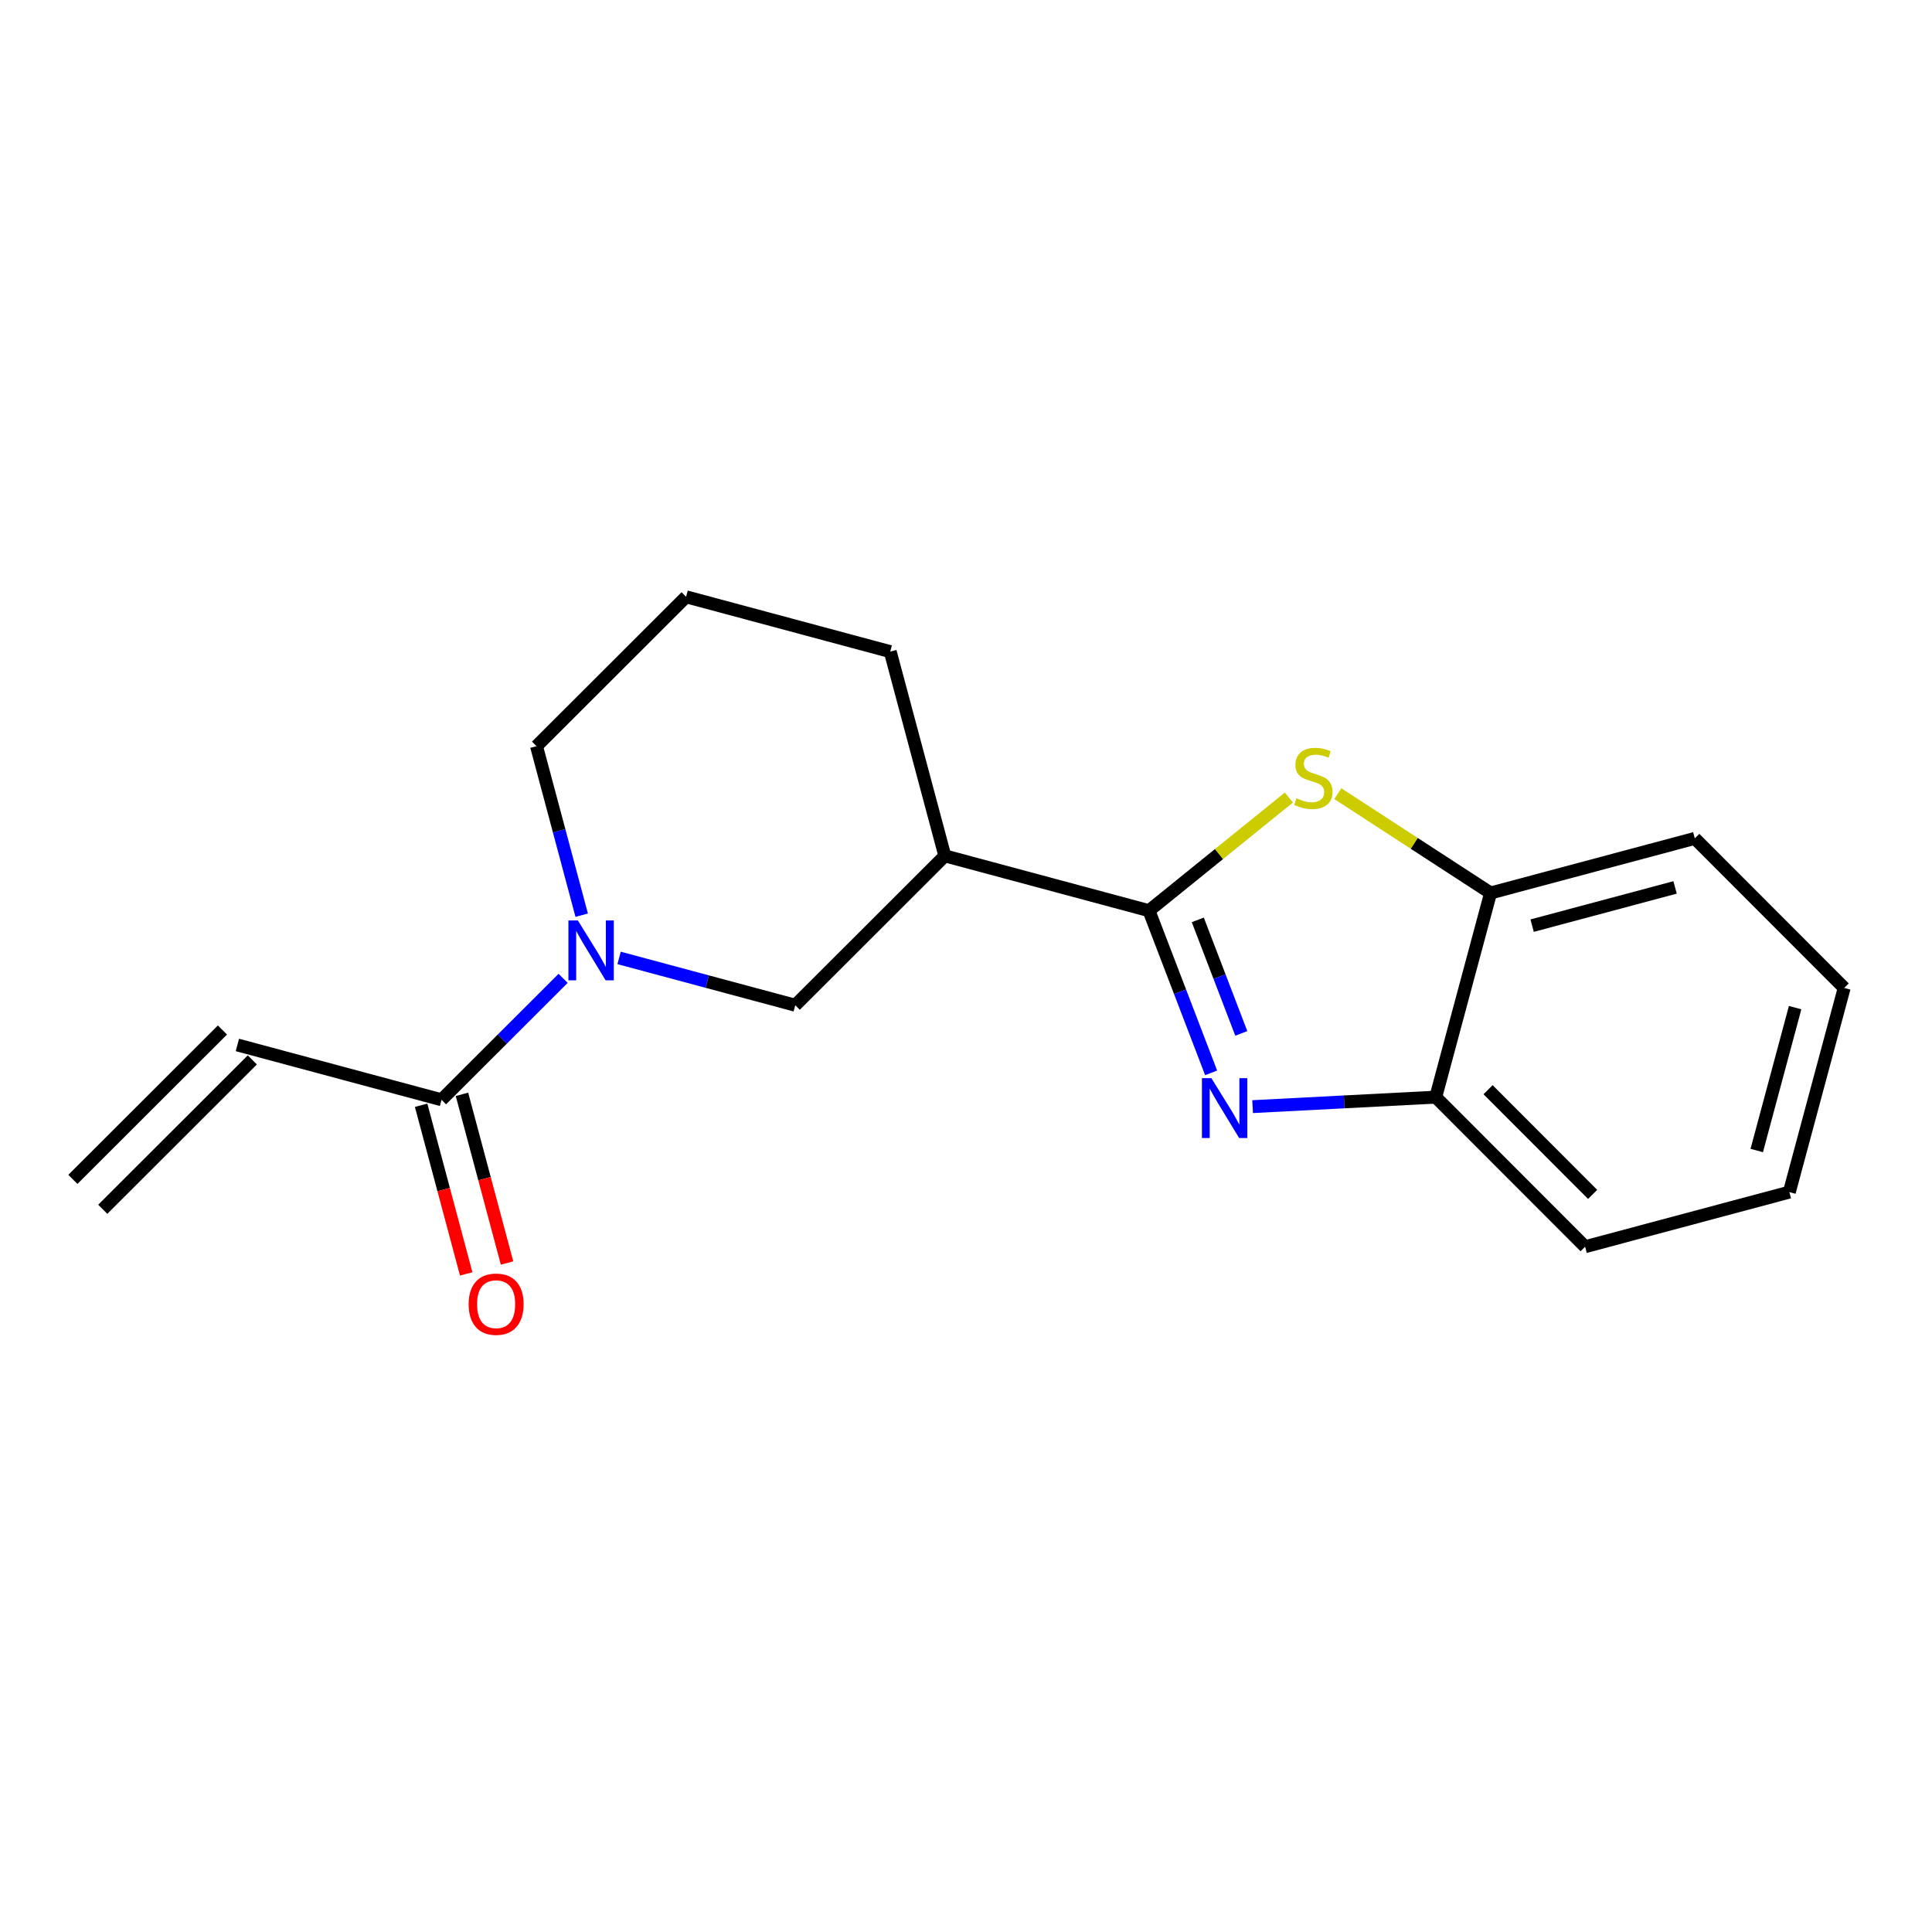 <?xml version='1.0' encoding='iso-8859-1'?>
<svg version='1.1' baseProfile='full'
              xmlns='http://www.w3.org/2000/svg'
                      xmlns:rdkit='http://www.rdkit.org/xml'
                      xmlns:xlink='http://www.w3.org/1999/xlink'
                  xml:space='preserve'
width='300px' height='300px' viewBox='0 0 300 300'>
<!-- END OF HEADER -->
<rect style='opacity:1.0;fill:#FFFFFF;stroke:none' width='300' height='300' x='0' y='0'> </rect>
<rect style='opacity:1.0;fill:#FFFFFF;stroke:none' width='300' height='300' x='0' y='0'> </rect>
<path class='bond-0 atom-0 atom-1' d='M 15.956,187.779 L 39.181,164.582' style='fill:none;fill-rule:evenodd;stroke:#000000;stroke-width:2.0px;stroke-linecap:butt;stroke-linejoin:miter;stroke-opacity:1' />
<path class='bond-0 atom-0 atom-1' d='M 11.317,183.134 L 34.541,159.937' style='fill:none;fill-rule:evenodd;stroke:#000000;stroke-width:2.0px;stroke-linecap:butt;stroke-linejoin:miter;stroke-opacity:1' />
<path class='bond-1 atom-1 atom-2' d='M 36.861,162.26 L 68.562,170.774' style='fill:none;fill-rule:evenodd;stroke:#000000;stroke-width:2.0px;stroke-linecap:butt;stroke-linejoin:miter;stroke-opacity:1' />
<path class='bond-2 atom-2 atom-3' d='M 65.391,171.622 L 68.892,184.717' style='fill:none;fill-rule:evenodd;stroke:#000000;stroke-width:2.0px;stroke-linecap:butt;stroke-linejoin:miter;stroke-opacity:1' />
<path class='bond-2 atom-2 atom-3' d='M 68.892,184.717 L 72.392,197.812' style='fill:none;fill-rule:evenodd;stroke:#FF0000;stroke-width:2.0px;stroke-linecap:butt;stroke-linejoin:miter;stroke-opacity:1' />
<path class='bond-2 atom-2 atom-3' d='M 71.734,169.927 L 75.234,183.022' style='fill:none;fill-rule:evenodd;stroke:#000000;stroke-width:2.0px;stroke-linecap:butt;stroke-linejoin:miter;stroke-opacity:1' />
<path class='bond-2 atom-2 atom-3' d='M 75.234,183.022 L 78.734,196.117' style='fill:none;fill-rule:evenodd;stroke:#FF0000;stroke-width:2.0px;stroke-linecap:butt;stroke-linejoin:miter;stroke-opacity:1' />
<path class='bond-3 atom-2 atom-4' d='M 68.562,170.774 L 78.002,161.346' style='fill:none;fill-rule:evenodd;stroke:#000000;stroke-width:2.0px;stroke-linecap:butt;stroke-linejoin:miter;stroke-opacity:1' />
<path class='bond-3 atom-2 atom-4' d='M 78.002,161.346 L 87.441,151.918' style='fill:none;fill-rule:evenodd;stroke:#0000FF;stroke-width:2.0px;stroke-linecap:butt;stroke-linejoin:miter;stroke-opacity:1' />
<path class='bond-4 atom-4 atom-5' d='M 90.325,142.109 L 86.818,128.987' style='fill:none;fill-rule:evenodd;stroke:#0000FF;stroke-width:2.0px;stroke-linecap:butt;stroke-linejoin:miter;stroke-opacity:1' />
<path class='bond-4 atom-4 atom-5' d='M 86.818,128.987 L 83.31,115.866' style='fill:none;fill-rule:evenodd;stroke:#000000;stroke-width:2.0px;stroke-linecap:butt;stroke-linejoin:miter;stroke-opacity:1' />
<path class='bond-18 atom-18 atom-4' d='M 123.488,156.092 L 109.811,152.419' style='fill:none;fill-rule:evenodd;stroke:#000000;stroke-width:2.0px;stroke-linecap:butt;stroke-linejoin:miter;stroke-opacity:1' />
<path class='bond-18 atom-18 atom-4' d='M 109.811,152.419 L 96.133,148.745' style='fill:none;fill-rule:evenodd;stroke:#0000FF;stroke-width:2.0px;stroke-linecap:butt;stroke-linejoin:miter;stroke-opacity:1' />
<path class='bond-5 atom-5 atom-6' d='M 83.31,115.866 L 106.535,92.669' style='fill:none;fill-rule:evenodd;stroke:#000000;stroke-width:2.0px;stroke-linecap:butt;stroke-linejoin:miter;stroke-opacity:1' />
<path class='bond-6 atom-6 atom-7' d='M 106.535,92.669 L 138.236,101.184' style='fill:none;fill-rule:evenodd;stroke:#000000;stroke-width:2.0px;stroke-linecap:butt;stroke-linejoin:miter;stroke-opacity:1' />
<path class='bond-7 atom-7 atom-8' d='M 138.236,101.184 L 146.713,132.895' style='fill:none;fill-rule:evenodd;stroke:#000000;stroke-width:2.0px;stroke-linecap:butt;stroke-linejoin:miter;stroke-opacity:1' />
<path class='bond-8 atom-8 atom-9' d='M 146.713,132.895 L 178.414,141.41' style='fill:none;fill-rule:evenodd;stroke:#000000;stroke-width:2.0px;stroke-linecap:butt;stroke-linejoin:miter;stroke-opacity:1' />
<path class='bond-17 atom-8 atom-18' d='M 146.713,132.895 L 123.488,156.092' style='fill:none;fill-rule:evenodd;stroke:#000000;stroke-width:2.0px;stroke-linecap:butt;stroke-linejoin:miter;stroke-opacity:1' />
<path class='bond-9 atom-9 atom-10' d='M 178.414,141.41 L 183.239,154.002' style='fill:none;fill-rule:evenodd;stroke:#000000;stroke-width:2.0px;stroke-linecap:butt;stroke-linejoin:miter;stroke-opacity:1' />
<path class='bond-9 atom-9 atom-10' d='M 183.239,154.002 L 188.064,166.593' style='fill:none;fill-rule:evenodd;stroke:#0000FF;stroke-width:2.0px;stroke-linecap:butt;stroke-linejoin:miter;stroke-opacity:1' />
<path class='bond-9 atom-9 atom-10' d='M 185.992,142.838 L 189.37,151.653' style='fill:none;fill-rule:evenodd;stroke:#000000;stroke-width:2.0px;stroke-linecap:butt;stroke-linejoin:miter;stroke-opacity:1' />
<path class='bond-9 atom-9 atom-10' d='M 189.37,151.653 L 192.747,160.467' style='fill:none;fill-rule:evenodd;stroke:#0000FF;stroke-width:2.0px;stroke-linecap:butt;stroke-linejoin:miter;stroke-opacity:1' />
<path class='bond-19 atom-17 atom-9' d='M 200.135,123.842 L 189.275,132.626' style='fill:none;fill-rule:evenodd;stroke:#CCCC00;stroke-width:2.0px;stroke-linecap:butt;stroke-linejoin:miter;stroke-opacity:1' />
<path class='bond-19 atom-17 atom-9' d='M 189.275,132.626 L 178.414,141.41' style='fill:none;fill-rule:evenodd;stroke:#000000;stroke-width:2.0px;stroke-linecap:butt;stroke-linejoin:miter;stroke-opacity:1' />
<path class='bond-10 atom-10 atom-11' d='M 194.506,171.837 L 208.723,171.1' style='fill:none;fill-rule:evenodd;stroke:#0000FF;stroke-width:2.0px;stroke-linecap:butt;stroke-linejoin:miter;stroke-opacity:1' />
<path class='bond-10 atom-10 atom-11' d='M 208.723,171.1 L 222.941,170.363' style='fill:none;fill-rule:evenodd;stroke:#000000;stroke-width:2.0px;stroke-linecap:butt;stroke-linejoin:miter;stroke-opacity:1' />
<path class='bond-11 atom-11 atom-12' d='M 222.941,170.363 L 246.137,193.588' style='fill:none;fill-rule:evenodd;stroke:#000000;stroke-width:2.0px;stroke-linecap:butt;stroke-linejoin:miter;stroke-opacity:1' />
<path class='bond-11 atom-11 atom-12' d='M 231.065,169.208 L 247.303,185.465' style='fill:none;fill-rule:evenodd;stroke:#000000;stroke-width:2.0px;stroke-linecap:butt;stroke-linejoin:miter;stroke-opacity:1' />
<path class='bond-20 atom-16 atom-11' d='M 231.455,138.662 L 222.941,170.363' style='fill:none;fill-rule:evenodd;stroke:#000000;stroke-width:2.0px;stroke-linecap:butt;stroke-linejoin:miter;stroke-opacity:1' />
<path class='bond-12 atom-12 atom-13' d='M 246.137,193.588 L 277.849,185.111' style='fill:none;fill-rule:evenodd;stroke:#000000;stroke-width:2.0px;stroke-linecap:butt;stroke-linejoin:miter;stroke-opacity:1' />
<path class='bond-13 atom-13 atom-14' d='M 277.849,185.111 L 286.364,153.41' style='fill:none;fill-rule:evenodd;stroke:#000000;stroke-width:2.0px;stroke-linecap:butt;stroke-linejoin:miter;stroke-opacity:1' />
<path class='bond-13 atom-13 atom-14' d='M 272.786,178.653 L 278.746,156.462' style='fill:none;fill-rule:evenodd;stroke:#000000;stroke-width:2.0px;stroke-linecap:butt;stroke-linejoin:miter;stroke-opacity:1' />
<path class='bond-14 atom-14 atom-15' d='M 286.364,153.41 L 263.167,130.185' style='fill:none;fill-rule:evenodd;stroke:#000000;stroke-width:2.0px;stroke-linecap:butt;stroke-linejoin:miter;stroke-opacity:1' />
<path class='bond-15 atom-15 atom-16' d='M 263.167,130.185 L 231.455,138.662' style='fill:none;fill-rule:evenodd;stroke:#000000;stroke-width:2.0px;stroke-linecap:butt;stroke-linejoin:miter;stroke-opacity:1' />
<path class='bond-15 atom-15 atom-16' d='M 260.105,137.799 L 237.907,143.733' style='fill:none;fill-rule:evenodd;stroke:#000000;stroke-width:2.0px;stroke-linecap:butt;stroke-linejoin:miter;stroke-opacity:1' />
<path class='bond-16 atom-16 atom-17' d='M 231.455,138.662 L 219.596,130.951' style='fill:none;fill-rule:evenodd;stroke:#000000;stroke-width:2.0px;stroke-linecap:butt;stroke-linejoin:miter;stroke-opacity:1' />
<path class='bond-16 atom-16 atom-17' d='M 219.596,130.951 L 207.738,123.24' style='fill:none;fill-rule:evenodd;stroke:#CCCC00;stroke-width:2.0px;stroke-linecap:butt;stroke-linejoin:miter;stroke-opacity:1' />
<path  class='atom-3' d='M 72.772 202.512
Q 72.772 200.28, 73.875 199.033
Q 74.978 197.785, 77.039 197.785
Q 79.101 197.785, 80.204 199.033
Q 81.306 200.28, 81.306 202.512
Q 81.306 204.771, 80.19 206.057
Q 79.074 207.331, 77.039 207.331
Q 74.991 207.331, 73.875 206.057
Q 72.772 204.784, 72.772 202.512
M 77.039 206.281
Q 78.457 206.281, 79.219 205.335
Q 79.993 204.377, 79.993 202.512
Q 79.993 200.687, 79.219 199.768
Q 78.457 198.836, 77.039 198.836
Q 75.621 198.836, 74.846 199.755
Q 74.085 200.674, 74.085 202.512
Q 74.085 204.39, 74.846 205.335
Q 75.621 206.281, 77.039 206.281
' fill='#FF0000'/>
<path  class='atom-4' d='M 89.732 142.93
L 92.778 147.853
Q 93.08 148.339, 93.566 149.219
Q 94.052 150.098, 94.078 150.151
L 94.078 142.93
L 95.312 142.93
L 95.312 152.226
L 94.039 152.226
L 90.769 146.842
Q 90.389 146.212, 89.982 145.49
Q 89.588 144.768, 89.47 144.544
L 89.47 152.226
L 88.262 152.226
L 88.262 142.93
L 89.732 142.93
' fill='#0000FF'/>
<path  class='atom-10' d='M 188.105 167.414
L 191.151 172.338
Q 191.453 172.823, 191.939 173.703
Q 192.424 174.583, 192.451 174.635
L 192.451 167.414
L 193.685 167.414
L 193.685 176.71
L 192.411 176.71
L 189.142 171.327
Q 188.761 170.696, 188.354 169.974
Q 187.96 169.252, 187.842 169.029
L 187.842 176.71
L 186.634 176.71
L 186.634 167.414
L 188.105 167.414
' fill='#0000FF'/>
<path  class='atom-17' d='M 201.311 123.958
Q 201.416 123.998, 201.849 124.182
Q 202.282 124.365, 202.755 124.484
Q 203.241 124.589, 203.713 124.589
Q 204.593 124.589, 205.105 124.169
Q 205.617 123.735, 205.617 122.987
Q 205.617 122.475, 205.355 122.16
Q 205.105 121.845, 204.711 121.674
Q 204.317 121.503, 203.661 121.306
Q 202.834 121.057, 202.335 120.82
Q 201.849 120.584, 201.494 120.085
Q 201.153 119.586, 201.153 118.746
Q 201.153 117.577, 201.941 116.855
Q 202.742 116.133, 204.317 116.133
Q 205.394 116.133, 206.615 116.645
L 206.313 117.656
Q 205.197 117.197, 204.357 117.197
Q 203.451 117.197, 202.952 117.577
Q 202.453 117.945, 202.466 118.588
Q 202.466 119.087, 202.715 119.389
Q 202.978 119.691, 203.346 119.862
Q 203.727 120.033, 204.357 120.23
Q 205.197 120.492, 205.696 120.755
Q 206.195 121.017, 206.549 121.556
Q 206.917 122.081, 206.917 122.987
Q 206.917 124.274, 206.051 124.969
Q 205.197 125.652, 203.766 125.652
Q 202.939 125.652, 202.308 125.468
Q 201.691 125.298, 200.956 124.996
L 201.311 123.958
' fill='#CCCC00'/>
</svg>
